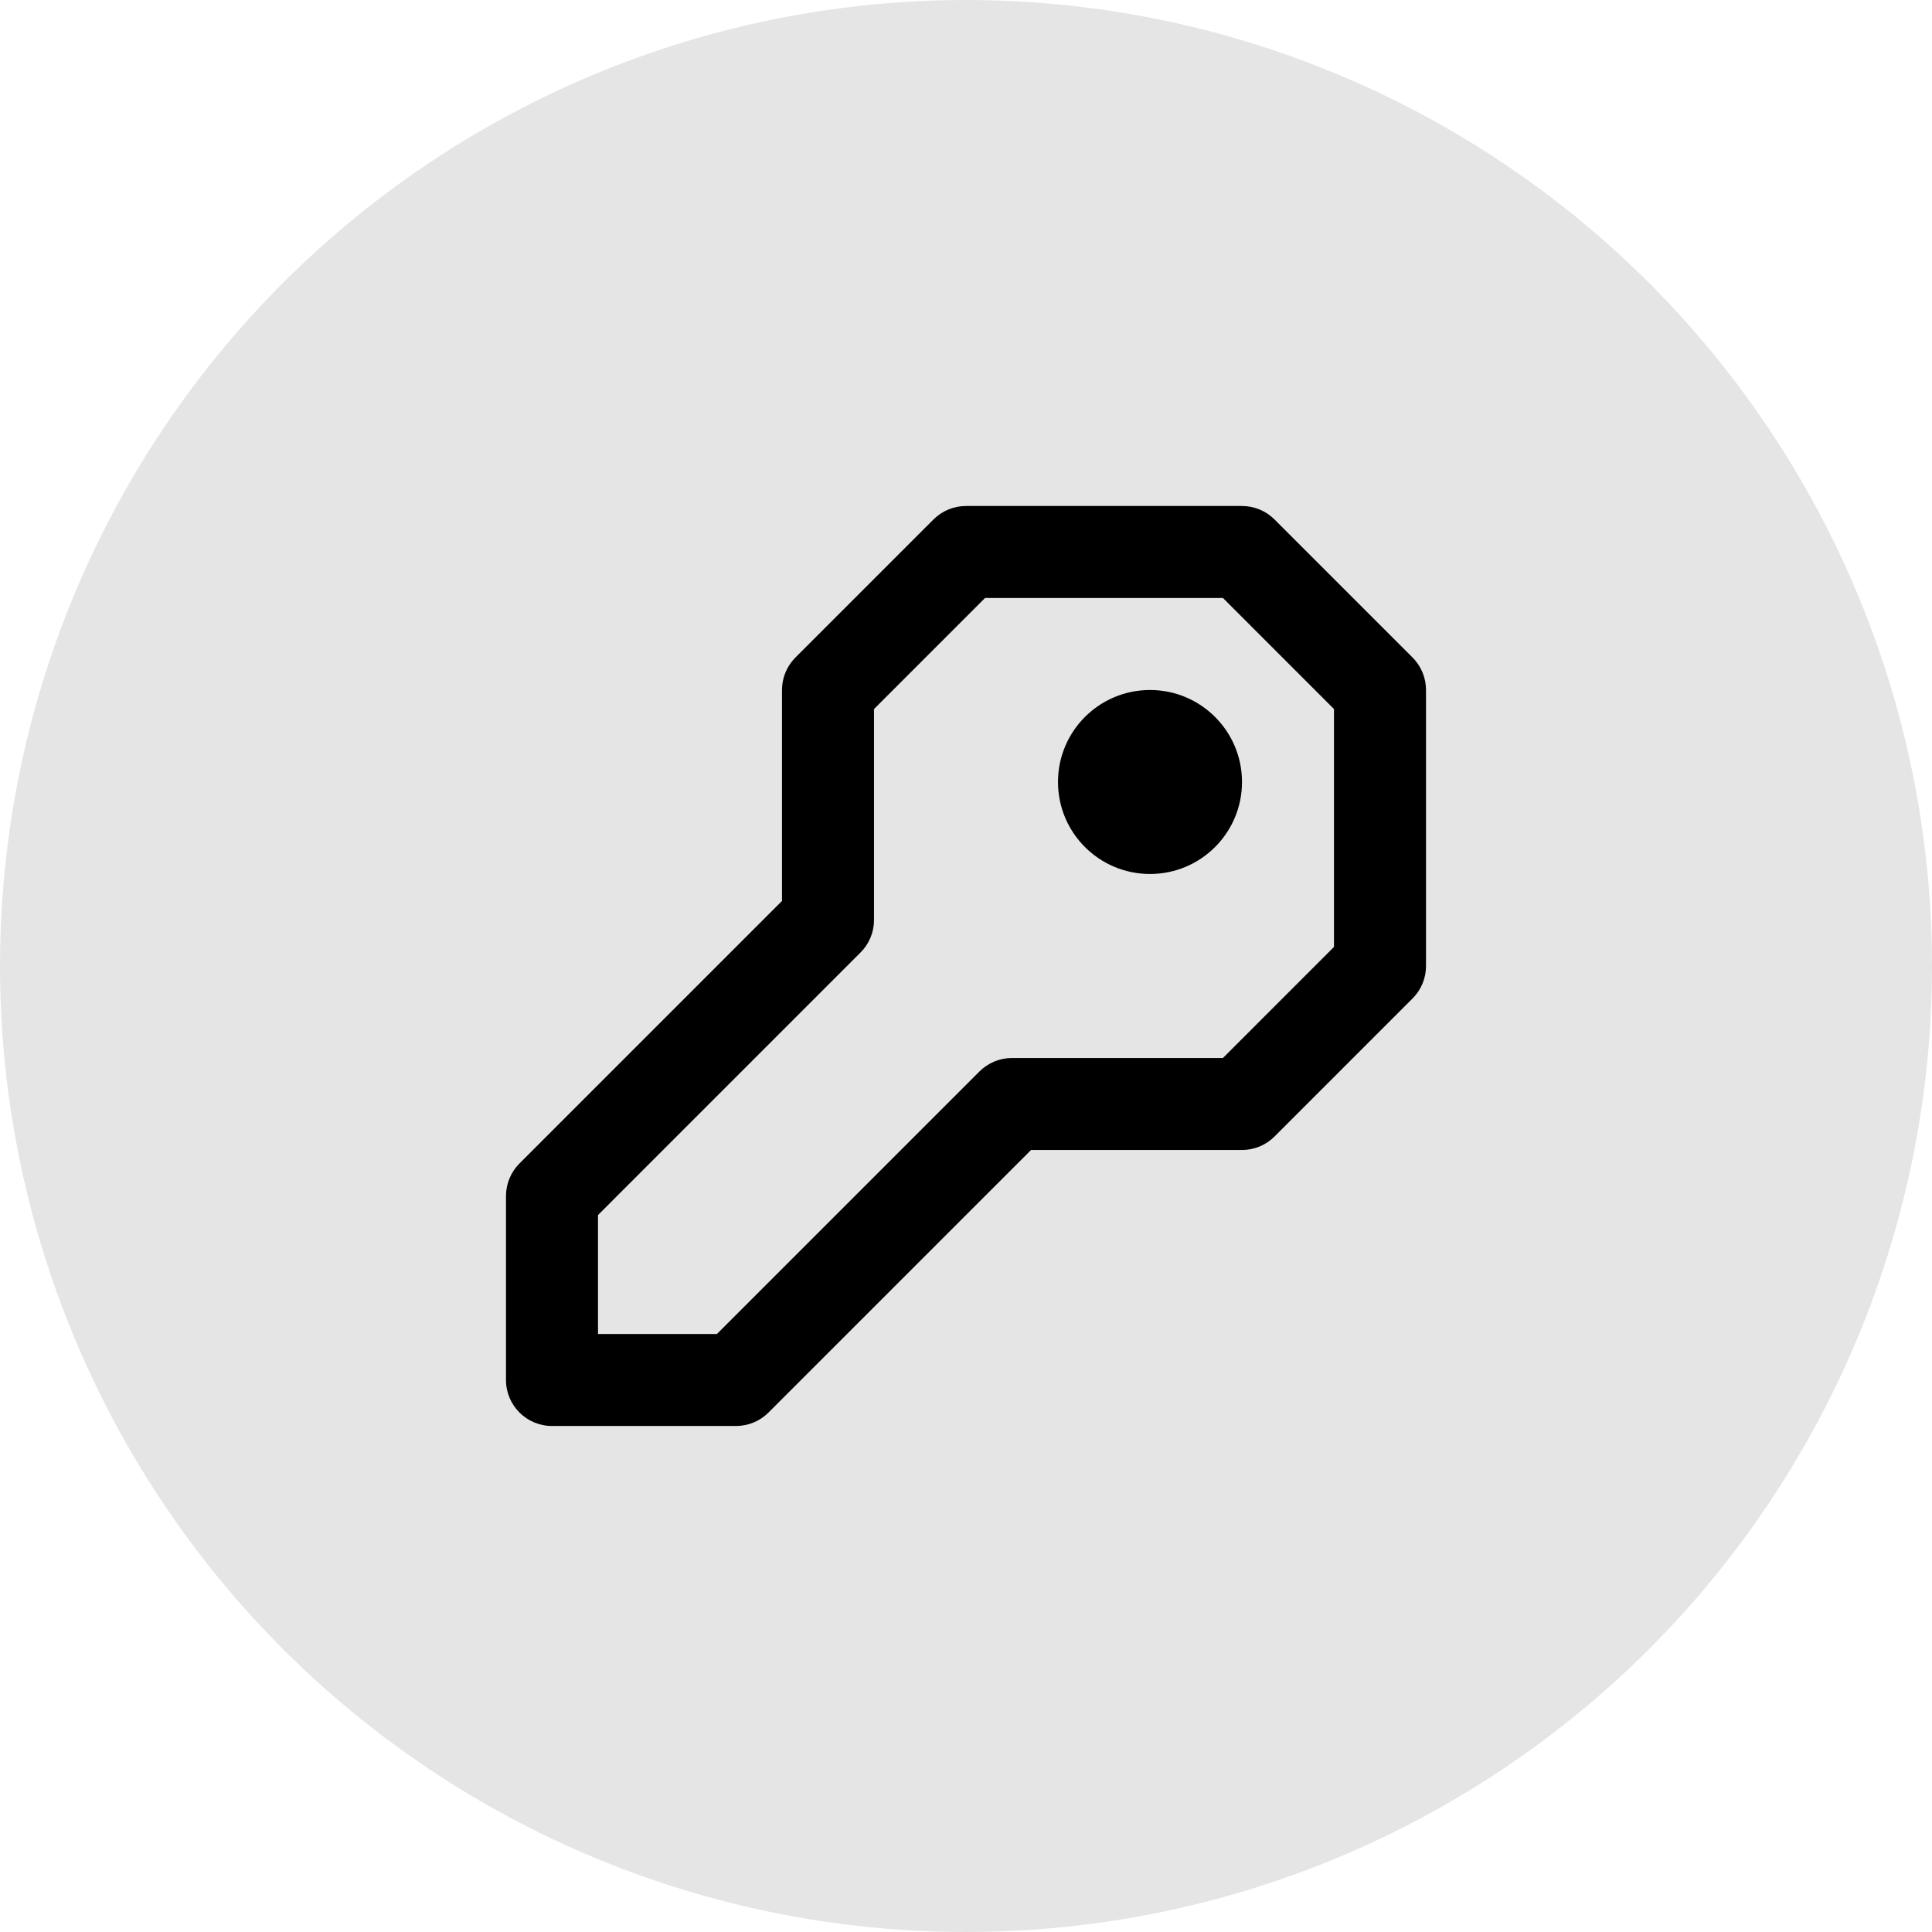 <svg width="70" height="70" viewBox="0 0 70 70" fill="none" xmlns="http://www.w3.org/2000/svg">
<circle cx="35" cy="35" r="35" fill="#E5E5E5"/>
<path fill-rule="evenodd" clip-rule="evenodd" d="M45 18.333C45.442 18.333 45.866 18.509 46.178 18.821L51.178 23.821C51.491 24.134 51.667 24.558 51.667 25V35C51.667 35.442 51.491 35.866 51.178 36.178L46.178 41.178C45.866 41.491 45.442 41.666 45 41.666H37.357L27.845 51.178C27.533 51.491 27.109 51.666 26.667 51.666H20C19.079 51.666 18.333 50.92 18.333 50V43.333C18.333 42.891 18.509 42.467 18.822 42.154L28.333 32.643V25C28.333 24.558 28.509 24.134 28.822 23.821L33.822 18.821C34.134 18.509 34.558 18.333 35 18.333H45ZM44.31 21.666H35.69L31.667 25.69V33.333C31.667 33.775 31.491 34.199 31.178 34.511L21.667 44.023V48.333H25.976L35.488 38.821C35.801 38.509 36.225 38.333 36.667 38.333H44.31L48.333 34.309V25.69L44.31 21.666ZM41.667 25C43.508 25 45 26.492 45 28.333C45 30.174 43.508 31.666 41.667 31.666C39.826 31.666 38.333 30.174 38.333 28.333C38.333 26.492 39.826 25 41.667 25Z" fill="black"/>
</svg>
